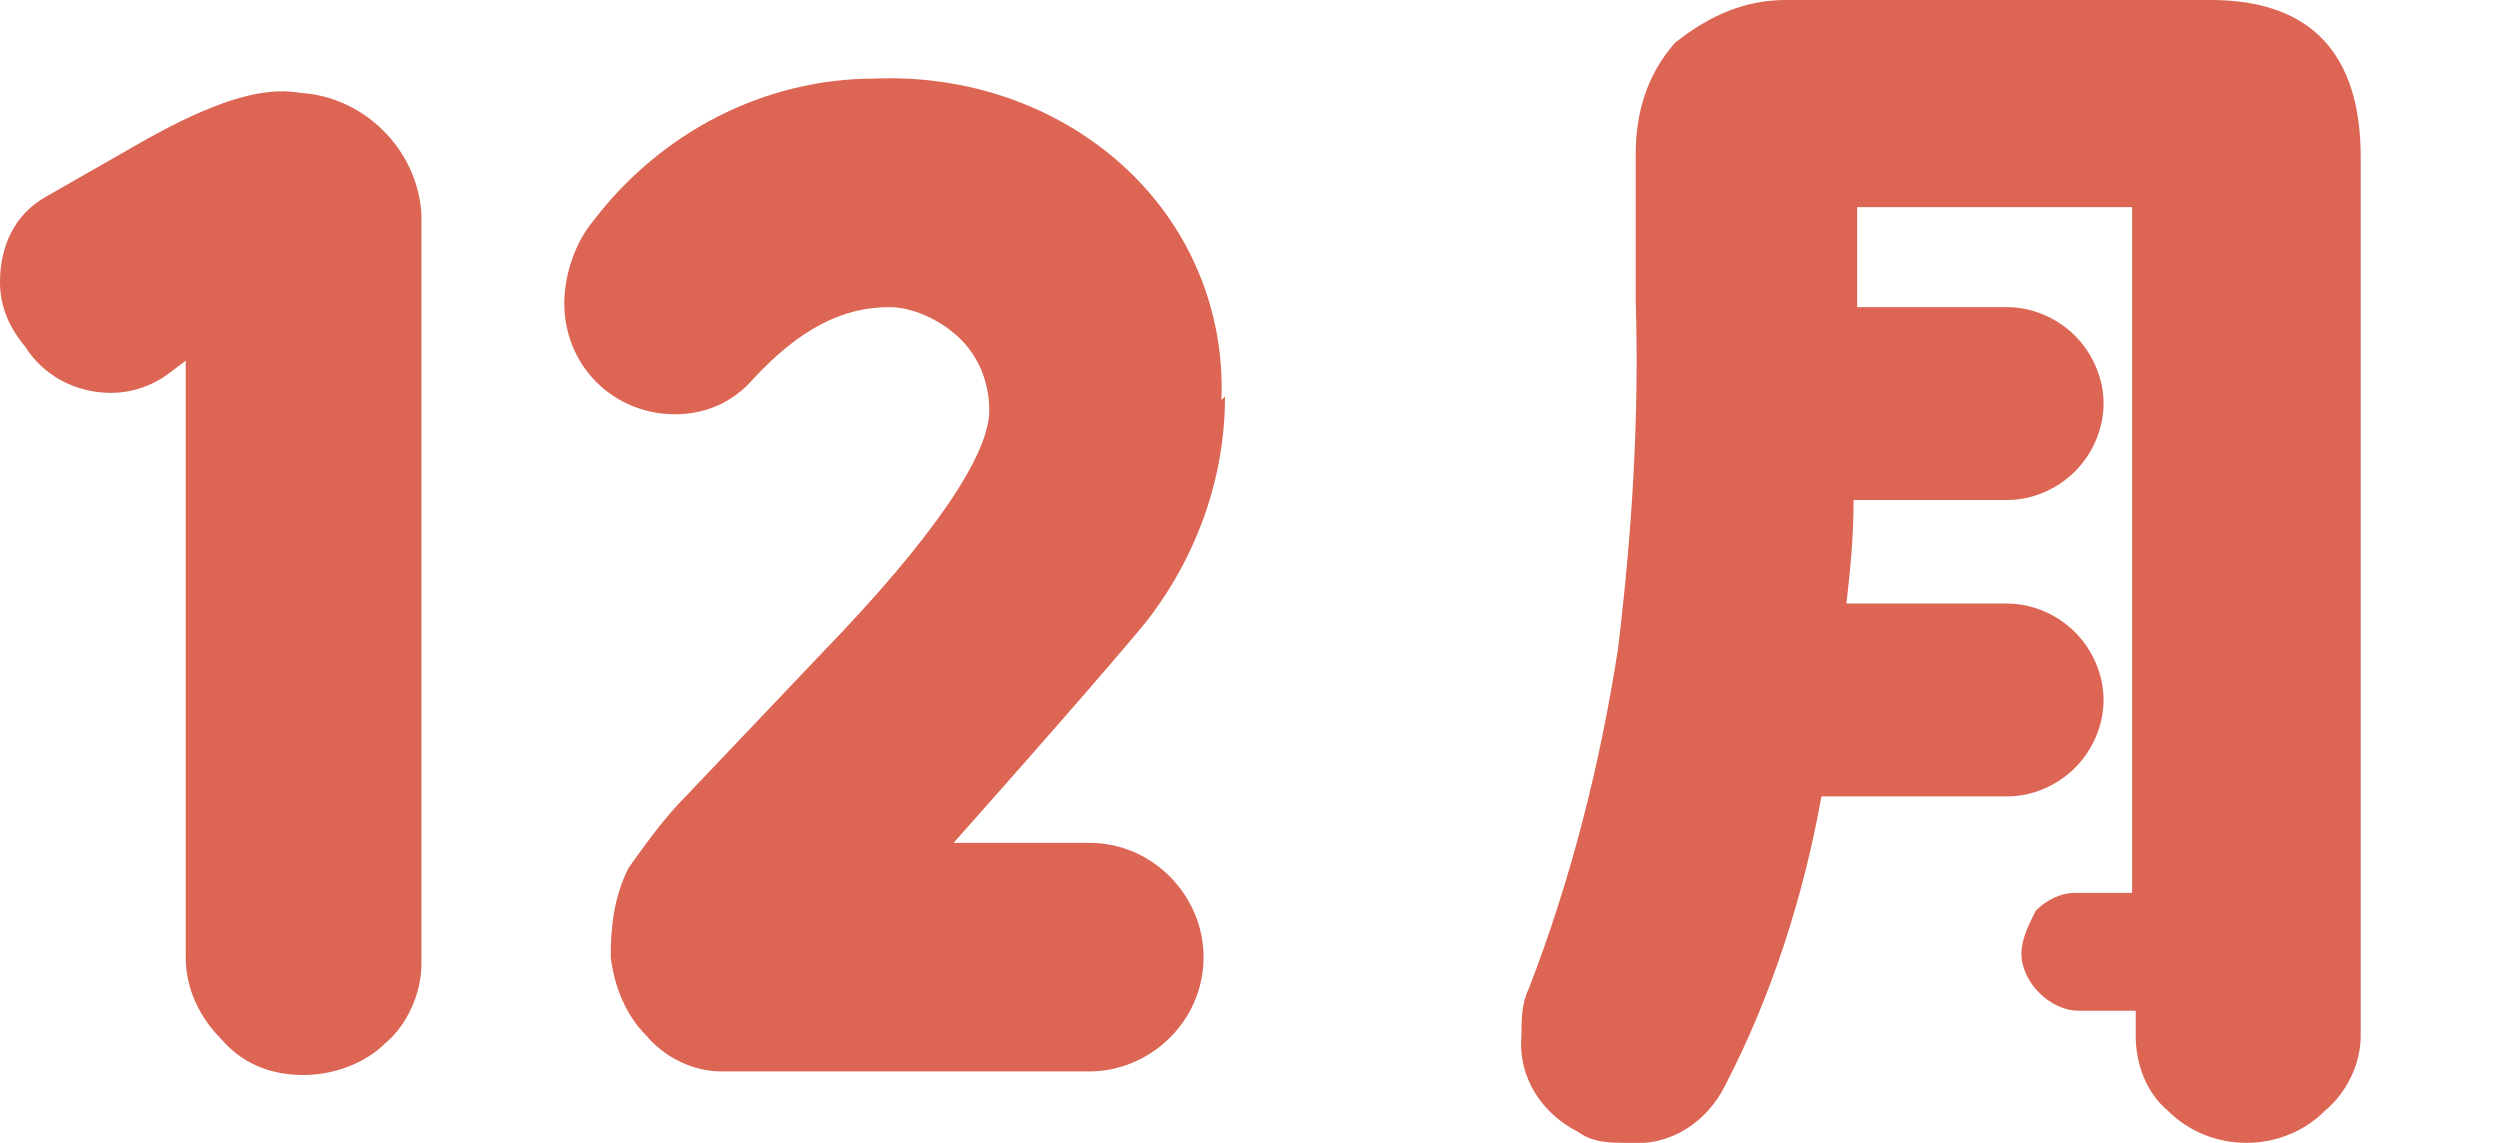 <?xml version="1.0" encoding="UTF-8"?>
<svg id="_レイヤー_1" data-name="レイヤー_1" xmlns="http://www.w3.org/2000/svg" version="1.1" viewBox="0 0 70 32">
  <!-- Generator: Adobe Illustrator 29.4.0, SVG Export Plug-In . SVG Version: 2.1.0 Build 152)  -->
  <defs>
    <style>
      .st0 {
        fill: #dc6553;
      }
    </style>
  </defs>
  <path id="month12" class="st0" d="M11.8,27c0,.8-.4,1.7-1,2.2-.6.6-1.5.9-2.3.9-.9,0-1.7-.3-2.3-1-.6-.6-1-1.4-1-2.3V10.1l-.4.3c-.5.4-1.1.6-1.7.6-1,0-1.9-.5-2.4-1.3C.2,9.1,0,8.5,0,7.9c0-1,.4-1.9,1.3-2.4l2.8-1.6c1.8-1,3.2-1.5,4.3-1.3,1.8.1,3.3,1.6,3.4,3.4v21.1ZM34.3,11.1c0,2.3-.8,4.5-2.2,6.3-.4.5-2.2,2.6-5.4,6.2h3.8c1.8,0,3.2,1.5,3.2,3.2,0,1.8-1.5,3.2-3.2,3.2h-10.3c-.8,0-1.6-.4-2.1-1-.6-.6-.9-1.4-1-2.2,0-.9.1-1.7.5-2.5.5-.7,1-1.4,1.6-2l3.8-4c3.2-3.3,4.7-5.6,4.7-6.8,0-.8-.3-1.5-.8-2-.5-.5-1.3-.9-2-.9-1.3,0-2.5.6-3.8,2-.6.7-1.4,1-2.2,1-.8,0-1.6-.3-2.2-.9-.6-.6-.9-1.4-.9-2.2,0-.8.3-1.7.8-2.3,1.9-2.5,4.8-4,7.9-4,2.5-.1,5,.7,6.9,2.4,1.9,1.7,2.9,4.1,2.8,6.6ZM66.1,29c0,.8-.4,1.6-1,2.1-.6.6-1.4.9-2.2.9-.8,0-1.6-.3-2.2-.9-.6-.5-.9-1.3-.9-2.1v-.7h-1.6c-.4,0-.8-.2-1.1-.5-.3-.3-.5-.7-.5-1.1,0-.4.2-.8.4-1.2.3-.3.7-.5,1.1-.5h1.6V5.8h-7.7v2.8h4.2c.7,0,1.4.3,1.9.8.5.5.8,1.2.8,1.9,0,.7-.3,1.4-.8,1.9-.5.5-1.2.8-1.9.8h-4.3c0,1.1-.1,2-.2,2.9h4.5c.7,0,1.4.3,1.9.8.5.5.8,1.2.8,1.9,0,.7-.3,1.4-.8,1.9-.5.5-1.2.8-1.9.8h-5.2c-.5,2.8-1.4,5.6-2.7,8.1-.5,1-1.5,1.7-2.7,1.6-.5,0-1,0-1.4-.3-1-.5-1.7-1.5-1.6-2.7,0-.4,0-.9.2-1.3,1.2-3.1,2-6.3,2.5-9.5.4-3.3.6-6.5.5-9.8v-4.1c0-1.1.3-2.2,1.1-3.1C47.9.4,48.9,0,50,0h11.9c2.8,0,4.2,1.5,4.2,4.4v24.7Z"/>
</svg>